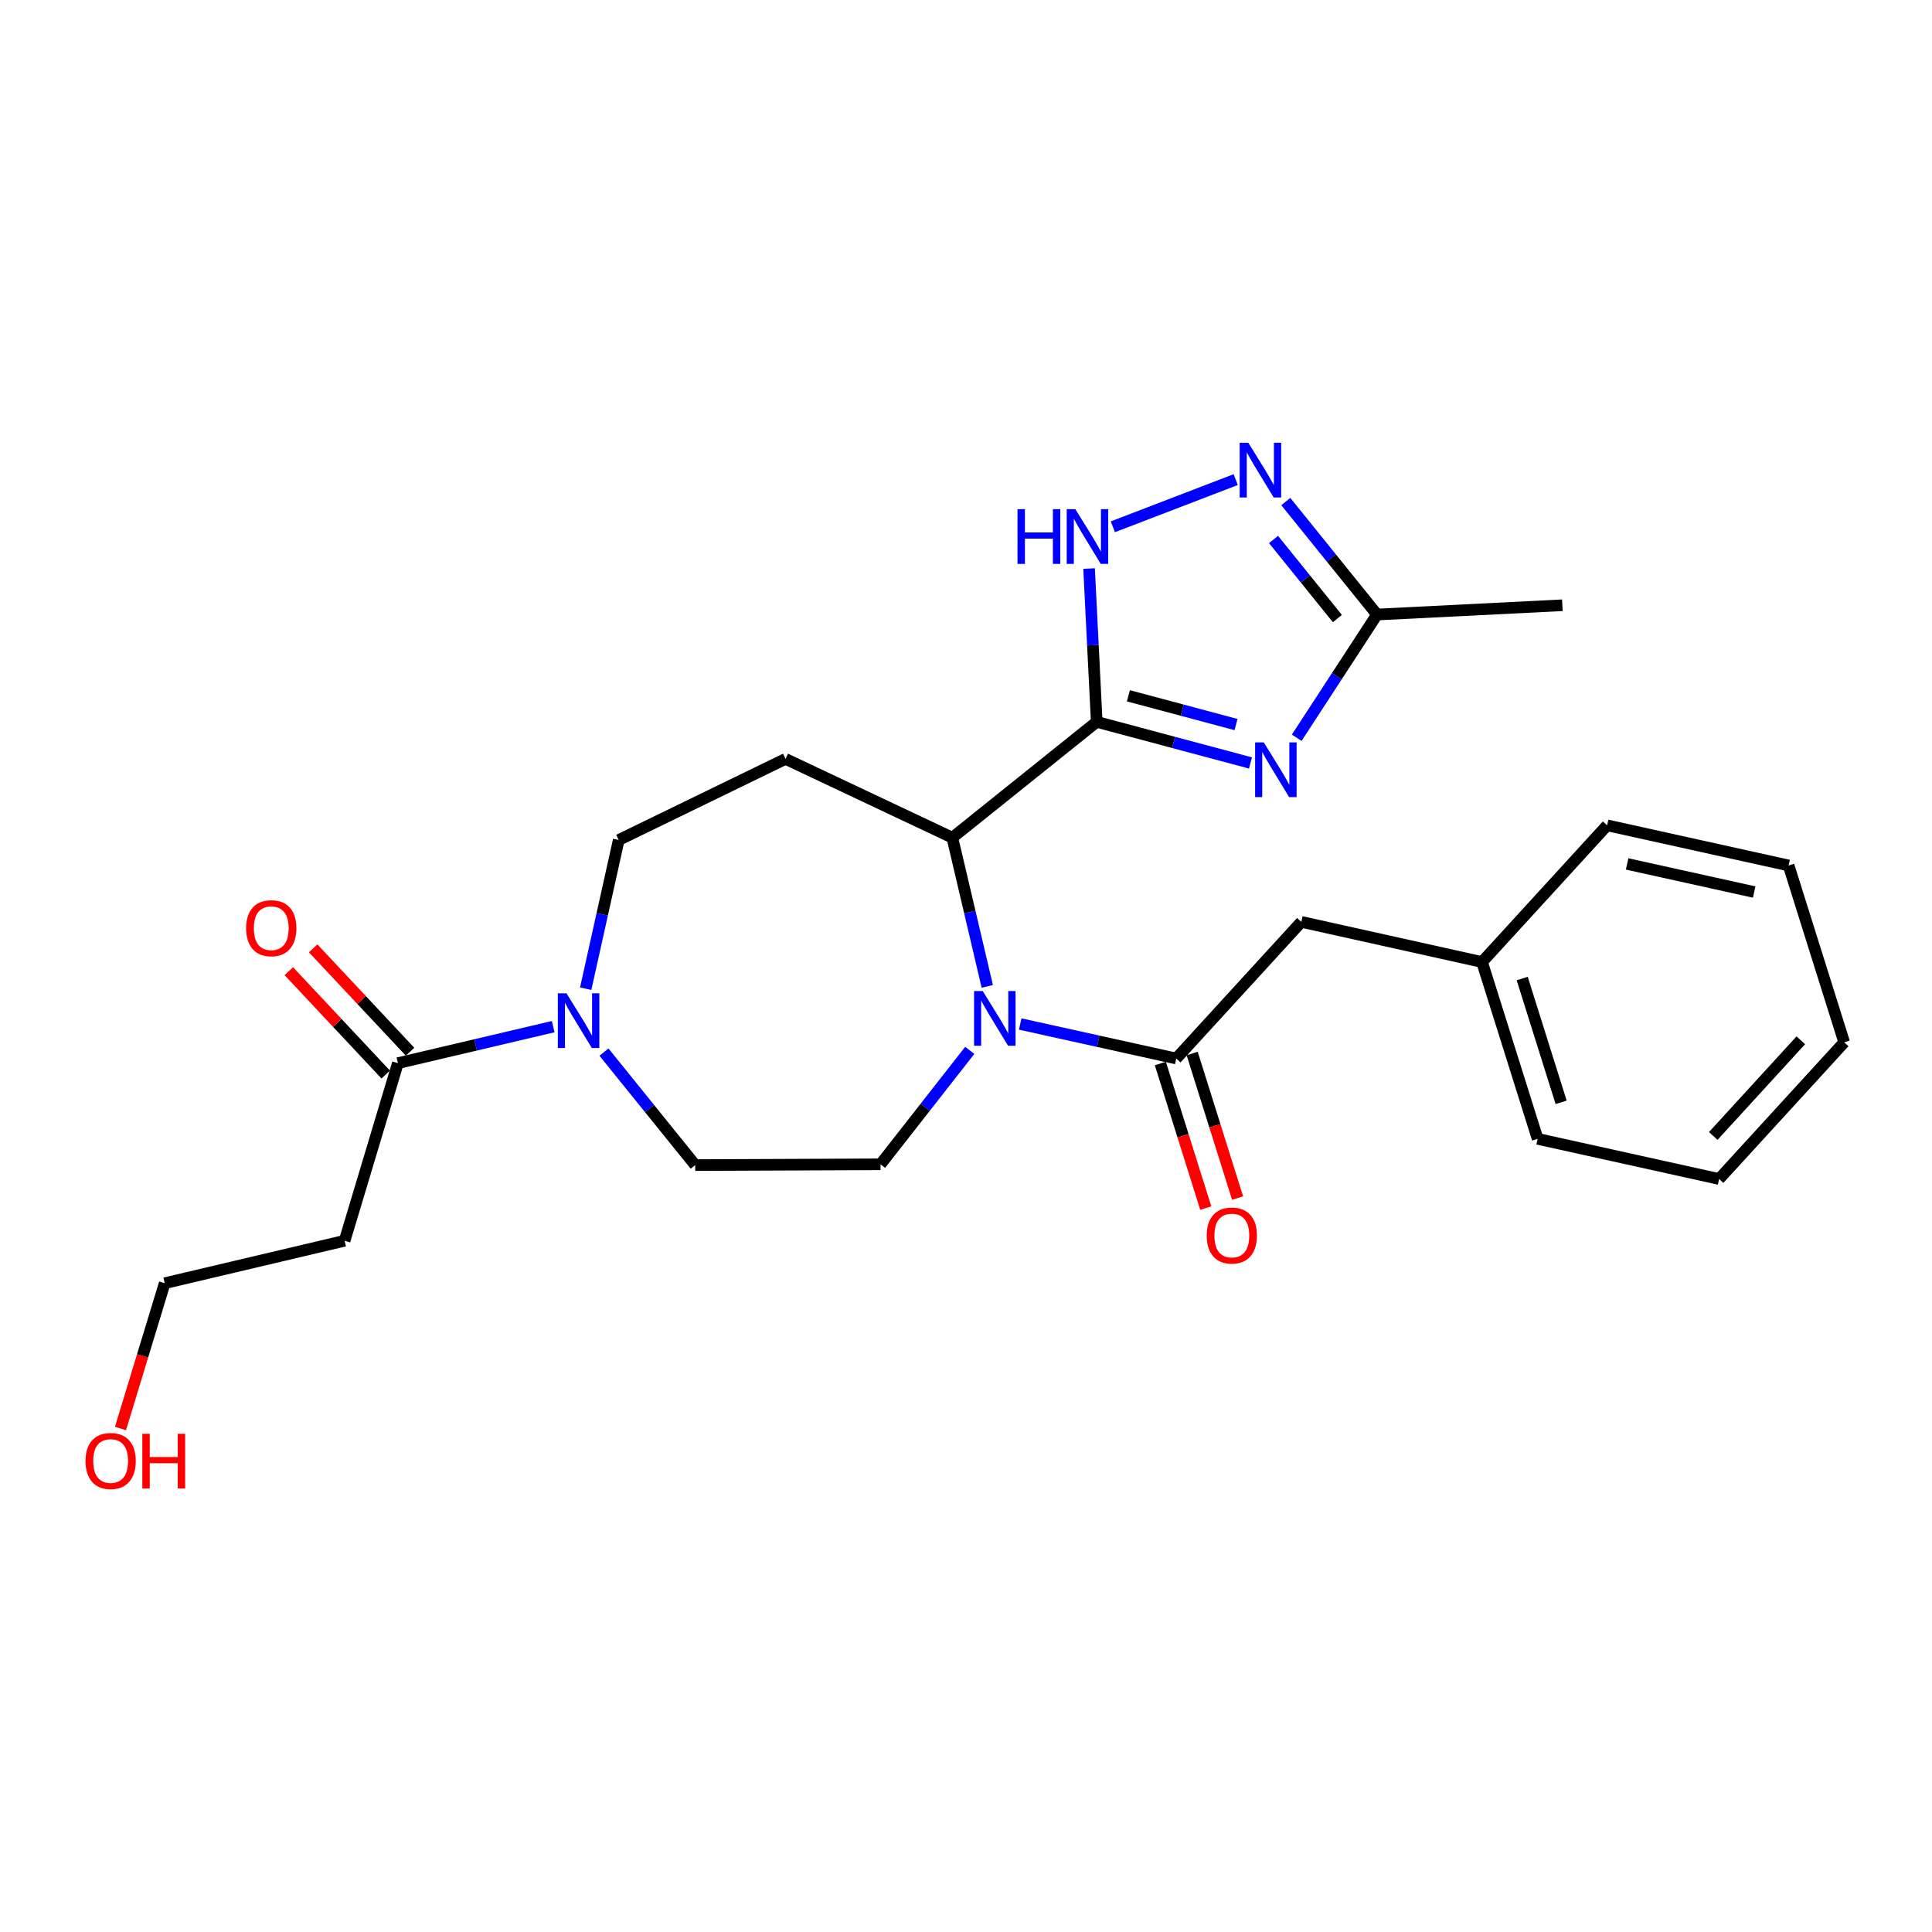 <?xml version='1.0' encoding='iso-8859-1'?>
<svg version='1.1' baseProfile='full'
              xmlns='http://www.w3.org/2000/svg'
                      xmlns:rdkit='http://www.rdkit.org/xml'
                      xmlns:xlink='http://www.w3.org/1999/xlink'
                  xml:space='preserve'
width='1000px' height='1000px' viewBox='0 0 1000 1000'>
<!-- END OF HEADER -->
<rect style='opacity:1.0;fill:#FFFFFF;stroke:none' width='1000' height='1000' x='0' y='0'> </rect>
<path class='bond-0' d='M 567.663,373.636 L 607.453,384.272' style='fill:none;fill-rule:evenodd;stroke:#000000;stroke-width:6px;stroke-linecap:butt;stroke-linejoin:miter;stroke-opacity:1' />
<path class='bond-0' d='M 607.453,384.272 L 647.243,394.908' style='fill:none;fill-rule:evenodd;stroke:#0000FF;stroke-width:6px;stroke-linecap:butt;stroke-linejoin:miter;stroke-opacity:1' />
<path class='bond-0' d='M 584.061,360.141 L 611.914,367.586' style='fill:none;fill-rule:evenodd;stroke:#000000;stroke-width:6px;stroke-linecap:butt;stroke-linejoin:miter;stroke-opacity:1' />
<path class='bond-0' d='M 611.914,367.586 L 639.767,375.031' style='fill:none;fill-rule:evenodd;stroke:#0000FF;stroke-width:6px;stroke-linecap:butt;stroke-linejoin:miter;stroke-opacity:1' />
<path class='bond-2' d='M 567.663,373.636 L 492.926,433.577' style='fill:none;fill-rule:evenodd;stroke:#000000;stroke-width:6px;stroke-linecap:butt;stroke-linejoin:miter;stroke-opacity:1' />
<path class='bond-4' d='M 567.663,373.636 L 565.683,333.954' style='fill:none;fill-rule:evenodd;stroke:#000000;stroke-width:6px;stroke-linecap:butt;stroke-linejoin:miter;stroke-opacity:1' />
<path class='bond-4' d='M 565.683,333.954 L 563.702,294.273' style='fill:none;fill-rule:evenodd;stroke:#0000FF;stroke-width:6px;stroke-linecap:butt;stroke-linejoin:miter;stroke-opacity:1' />
<path class='bond-7' d='M 671.175,381.863 L 691.96,349.976' style='fill:none;fill-rule:evenodd;stroke:#0000FF;stroke-width:6px;stroke-linecap:butt;stroke-linejoin:miter;stroke-opacity:1' />
<path class='bond-7' d='M 691.96,349.976 L 712.744,318.088' style='fill:none;fill-rule:evenodd;stroke:#000000;stroke-width:6px;stroke-linecap:butt;stroke-linejoin:miter;stroke-opacity:1' />
<path class='bond-1' d='M 511.016,510.55 L 501.971,472.064' style='fill:none;fill-rule:evenodd;stroke:#0000FF;stroke-width:6px;stroke-linecap:butt;stroke-linejoin:miter;stroke-opacity:1' />
<path class='bond-1' d='M 501.971,472.064 L 492.926,433.577' style='fill:none;fill-rule:evenodd;stroke:#000000;stroke-width:6px;stroke-linecap:butt;stroke-linejoin:miter;stroke-opacity:1' />
<path class='bond-3' d='M 528.053,530.02 L 568.44,538.953' style='fill:none;fill-rule:evenodd;stroke:#0000FF;stroke-width:6px;stroke-linecap:butt;stroke-linejoin:miter;stroke-opacity:1' />
<path class='bond-3' d='M 568.44,538.953 L 608.827,547.886' style='fill:none;fill-rule:evenodd;stroke:#000000;stroke-width:6px;stroke-linecap:butt;stroke-linejoin:miter;stroke-opacity:1' />
<path class='bond-10' d='M 501.943,543.671 L 478.853,573.159' style='fill:none;fill-rule:evenodd;stroke:#0000FF;stroke-width:6px;stroke-linecap:butt;stroke-linejoin:miter;stroke-opacity:1' />
<path class='bond-10' d='M 478.853,573.159 L 455.763,602.646' style='fill:none;fill-rule:evenodd;stroke:#000000;stroke-width:6px;stroke-linecap:butt;stroke-linejoin:miter;stroke-opacity:1' />
<path class='bond-9' d='M 492.926,433.577 L 406.587,392.807' style='fill:none;fill-rule:evenodd;stroke:#000000;stroke-width:6px;stroke-linecap:butt;stroke-linejoin:miter;stroke-opacity:1' />
<path class='bond-12' d='M 608.827,547.886 L 673.576,477.159' style='fill:none;fill-rule:evenodd;stroke:#000000;stroke-width:6px;stroke-linecap:butt;stroke-linejoin:miter;stroke-opacity:1' />
<path class='bond-14' d='M 600.589,550.475 L 612.345,587.885' style='fill:none;fill-rule:evenodd;stroke:#000000;stroke-width:6px;stroke-linecap:butt;stroke-linejoin:miter;stroke-opacity:1' />
<path class='bond-14' d='M 612.345,587.885 L 624.101,625.295' style='fill:none;fill-rule:evenodd;stroke:#FF0000;stroke-width:6px;stroke-linecap:butt;stroke-linejoin:miter;stroke-opacity:1' />
<path class='bond-14' d='M 617.066,545.297 L 628.822,582.707' style='fill:none;fill-rule:evenodd;stroke:#000000;stroke-width:6px;stroke-linecap:butt;stroke-linejoin:miter;stroke-opacity:1' />
<path class='bond-14' d='M 628.822,582.707 L 640.578,620.117' style='fill:none;fill-rule:evenodd;stroke:#FF0000;stroke-width:6px;stroke-linecap:butt;stroke-linejoin:miter;stroke-opacity:1' />
<path class='bond-5' d='M 576.013,272.666 L 639.604,248.242' style='fill:none;fill-rule:evenodd;stroke:#0000FF;stroke-width:6px;stroke-linecap:butt;stroke-linejoin:miter;stroke-opacity:1' />
<path class='bond-26' d='M 665.532,259.61 L 689.138,288.849' style='fill:none;fill-rule:evenodd;stroke:#0000FF;stroke-width:6px;stroke-linecap:butt;stroke-linejoin:miter;stroke-opacity:1' />
<path class='bond-26' d='M 689.138,288.849 L 712.744,318.088' style='fill:none;fill-rule:evenodd;stroke:#000000;stroke-width:6px;stroke-linecap:butt;stroke-linejoin:miter;stroke-opacity:1' />
<path class='bond-26' d='M 659.175,279.231 L 675.699,299.699' style='fill:none;fill-rule:evenodd;stroke:#0000FF;stroke-width:6px;stroke-linecap:butt;stroke-linejoin:miter;stroke-opacity:1' />
<path class='bond-26' d='M 675.699,299.699 L 692.224,320.166' style='fill:none;fill-rule:evenodd;stroke:#000000;stroke-width:6px;stroke-linecap:butt;stroke-linejoin:miter;stroke-opacity:1' />
<path class='bond-6' d='M 303.154,511.747 L 311.706,473.262' style='fill:none;fill-rule:evenodd;stroke:#0000FF;stroke-width:6px;stroke-linecap:butt;stroke-linejoin:miter;stroke-opacity:1' />
<path class='bond-6' d='M 311.706,473.262 L 320.258,434.777' style='fill:none;fill-rule:evenodd;stroke:#000000;stroke-width:6px;stroke-linecap:butt;stroke-linejoin:miter;stroke-opacity:1' />
<path class='bond-8' d='M 286.333,531.391 L 246.141,540.838' style='fill:none;fill-rule:evenodd;stroke:#0000FF;stroke-width:6px;stroke-linecap:butt;stroke-linejoin:miter;stroke-opacity:1' />
<path class='bond-8' d='M 246.141,540.838 L 205.95,550.285' style='fill:none;fill-rule:evenodd;stroke:#000000;stroke-width:6px;stroke-linecap:butt;stroke-linejoin:miter;stroke-opacity:1' />
<path class='bond-27' d='M 312.617,544.575 L 336.228,573.812' style='fill:none;fill-rule:evenodd;stroke:#0000FF;stroke-width:6px;stroke-linecap:butt;stroke-linejoin:miter;stroke-opacity:1' />
<path class='bond-27' d='M 336.228,573.812 L 359.839,603.049' style='fill:none;fill-rule:evenodd;stroke:#000000;stroke-width:6px;stroke-linecap:butt;stroke-linejoin:miter;stroke-opacity:1' />
<path class='bond-19' d='M 712.744,318.088 L 808.668,313.281' style='fill:none;fill-rule:evenodd;stroke:#000000;stroke-width:6px;stroke-linecap:butt;stroke-linejoin:miter;stroke-opacity:1' />
<path class='bond-15' d='M 205.95,550.285 L 178.373,642.208' style='fill:none;fill-rule:evenodd;stroke:#000000;stroke-width:6px;stroke-linecap:butt;stroke-linejoin:miter;stroke-opacity:1' />
<path class='bond-16' d='M 212.251,544.379 L 187.176,517.627' style='fill:none;fill-rule:evenodd;stroke:#000000;stroke-width:6px;stroke-linecap:butt;stroke-linejoin:miter;stroke-opacity:1' />
<path class='bond-16' d='M 187.176,517.627 L 162.101,490.875' style='fill:none;fill-rule:evenodd;stroke:#FF0000;stroke-width:6px;stroke-linecap:butt;stroke-linejoin:miter;stroke-opacity:1' />
<path class='bond-16' d='M 199.649,556.191 L 174.574,529.438' style='fill:none;fill-rule:evenodd;stroke:#000000;stroke-width:6px;stroke-linecap:butt;stroke-linejoin:miter;stroke-opacity:1' />
<path class='bond-16' d='M 174.574,529.438 L 149.5,502.686' style='fill:none;fill-rule:evenodd;stroke:#FF0000;stroke-width:6px;stroke-linecap:butt;stroke-linejoin:miter;stroke-opacity:1' />
<path class='bond-11' d='M 406.587,392.807 L 320.258,434.777' style='fill:none;fill-rule:evenodd;stroke:#000000;stroke-width:6px;stroke-linecap:butt;stroke-linejoin:miter;stroke-opacity:1' />
<path class='bond-13' d='M 455.763,602.646 L 359.839,603.049' style='fill:none;fill-rule:evenodd;stroke:#000000;stroke-width:6px;stroke-linecap:butt;stroke-linejoin:miter;stroke-opacity:1' />
<path class='bond-17' d='M 673.576,477.159 L 767.101,497.943' style='fill:none;fill-rule:evenodd;stroke:#000000;stroke-width:6px;stroke-linecap:butt;stroke-linejoin:miter;stroke-opacity:1' />
<path class='bond-20' d='M 178.373,642.208 L 85.251,664.191' style='fill:none;fill-rule:evenodd;stroke:#000000;stroke-width:6px;stroke-linecap:butt;stroke-linejoin:miter;stroke-opacity:1' />
<path class='bond-21' d='M 767.101,497.943 L 795.878,589.472' style='fill:none;fill-rule:evenodd;stroke:#000000;stroke-width:6px;stroke-linecap:butt;stroke-linejoin:miter;stroke-opacity:1' />
<path class='bond-21' d='M 787.894,506.492 L 808.038,570.563' style='fill:none;fill-rule:evenodd;stroke:#000000;stroke-width:6px;stroke-linecap:butt;stroke-linejoin:miter;stroke-opacity:1' />
<path class='bond-22' d='M 767.101,497.943 L 831.841,427.187' style='fill:none;fill-rule:evenodd;stroke:#000000;stroke-width:6px;stroke-linecap:butt;stroke-linejoin:miter;stroke-opacity:1' />
<path class='bond-18' d='M 62.36,739.401 L 73.805,701.796' style='fill:none;fill-rule:evenodd;stroke:#FF0000;stroke-width:6px;stroke-linecap:butt;stroke-linejoin:miter;stroke-opacity:1' />
<path class='bond-18' d='M 73.805,701.796 L 85.251,664.191' style='fill:none;fill-rule:evenodd;stroke:#000000;stroke-width:6px;stroke-linecap:butt;stroke-linejoin:miter;stroke-opacity:1' />
<path class='bond-24' d='M 795.878,589.472 L 889.806,610.246' style='fill:none;fill-rule:evenodd;stroke:#000000;stroke-width:6px;stroke-linecap:butt;stroke-linejoin:miter;stroke-opacity:1' />
<path class='bond-23' d='M 831.841,427.187 L 925.779,447.97' style='fill:none;fill-rule:evenodd;stroke:#000000;stroke-width:6px;stroke-linecap:butt;stroke-linejoin:miter;stroke-opacity:1' />
<path class='bond-23' d='M 842.201,447.168 L 907.957,461.717' style='fill:none;fill-rule:evenodd;stroke:#000000;stroke-width:6px;stroke-linecap:butt;stroke-linejoin:miter;stroke-opacity:1' />
<path class='bond-25' d='M 925.779,447.97 L 954.545,539.5' style='fill:none;fill-rule:evenodd;stroke:#000000;stroke-width:6px;stroke-linecap:butt;stroke-linejoin:miter;stroke-opacity:1' />
<path class='bond-28' d='M 889.806,610.246 L 954.545,539.5' style='fill:none;fill-rule:evenodd;stroke:#000000;stroke-width:6px;stroke-linecap:butt;stroke-linejoin:miter;stroke-opacity:1' />
<path class='bond-28' d='M 886.775,587.974 L 932.093,538.452' style='fill:none;fill-rule:evenodd;stroke:#000000;stroke-width:6px;stroke-linecap:butt;stroke-linejoin:miter;stroke-opacity:1' />
<path  class='atom-1' d='M 654.123 384.26
L 663.403 399.26
Q 664.323 400.74, 665.803 403.42
Q 667.283 406.1, 667.363 406.26
L 667.363 384.26
L 671.123 384.26
L 671.123 412.58
L 667.243 412.58
L 657.283 396.18
Q 656.123 394.26, 654.883 392.06
Q 653.683 389.86, 653.323 389.18
L 653.323 412.58
L 649.643 412.58
L 649.643 384.26
L 654.123 384.26
' fill='#0000FF'/>
<path  class='atom-2' d='M 508.648 512.952
L 517.928 527.952
Q 518.848 529.432, 520.328 532.112
Q 521.808 534.792, 521.888 534.952
L 521.888 512.952
L 525.648 512.952
L 525.648 541.272
L 521.768 541.272
L 511.808 524.872
Q 510.648 522.952, 509.408 520.752
Q 508.208 518.552, 507.848 517.872
L 507.848 541.272
L 504.168 541.272
L 504.168 512.952
L 508.648 512.952
' fill='#0000FF'/>
<path  class='atom-5' d='M 526.655 263.552
L 530.495 263.552
L 530.495 275.592
L 544.975 275.592
L 544.975 263.552
L 548.815 263.552
L 548.815 291.872
L 544.975 291.872
L 544.975 278.792
L 530.495 278.792
L 530.495 291.872
L 526.655 291.872
L 526.655 263.552
' fill='#0000FF'/>
<path  class='atom-5' d='M 556.615 263.552
L 565.895 278.552
Q 566.815 280.032, 568.295 282.712
Q 569.775 285.392, 569.855 285.552
L 569.855 263.552
L 573.615 263.552
L 573.615 291.872
L 569.735 291.872
L 559.775 275.472
Q 558.615 273.552, 557.375 271.352
Q 556.175 269.152, 555.815 268.472
L 555.815 291.872
L 552.135 291.872
L 552.135 263.552
L 556.615 263.552
' fill='#0000FF'/>
<path  class='atom-6' d='M 646.13 229.172
L 655.41 244.172
Q 656.33 245.652, 657.81 248.332
Q 659.29 251.012, 659.37 251.172
L 659.37 229.172
L 663.13 229.172
L 663.13 257.492
L 659.25 257.492
L 649.29 241.092
Q 648.13 239.172, 646.89 236.972
Q 645.69 234.772, 645.33 234.092
L 645.33 257.492
L 641.65 257.492
L 641.65 229.172
L 646.13 229.172
' fill='#0000FF'/>
<path  class='atom-7' d='M 293.215 514.142
L 302.495 529.142
Q 303.415 530.622, 304.895 533.302
Q 306.375 535.982, 306.455 536.142
L 306.455 514.142
L 310.215 514.142
L 310.215 542.462
L 306.335 542.462
L 296.375 526.062
Q 295.215 524.142, 293.975 521.942
Q 292.775 519.742, 292.415 519.062
L 292.415 542.462
L 288.735 542.462
L 288.735 514.142
L 293.215 514.142
' fill='#0000FF'/>
<path  class='atom-15' d='M 624.594 639.505
Q 624.594 632.705, 627.954 628.905
Q 631.314 625.105, 637.594 625.105
Q 643.874 625.105, 647.234 628.905
Q 650.594 632.705, 650.594 639.505
Q 650.594 646.385, 647.194 650.305
Q 643.794 654.185, 637.594 654.185
Q 631.354 654.185, 627.954 650.305
Q 624.594 646.425, 624.594 639.505
M 637.594 650.985
Q 641.914 650.985, 644.234 648.105
Q 646.594 645.185, 646.594 639.505
Q 646.594 633.945, 644.234 631.145
Q 641.914 628.305, 637.594 628.305
Q 633.274 628.305, 630.914 631.105
Q 628.594 633.905, 628.594 639.505
Q 628.594 645.225, 630.914 648.105
Q 633.274 650.985, 637.594 650.985
' fill='#FF0000'/>
<path  class='atom-17' d='M 127.404 480.434
Q 127.404 473.634, 130.764 469.834
Q 134.124 466.034, 140.404 466.034
Q 146.684 466.034, 150.044 469.834
Q 153.404 473.634, 153.404 480.434
Q 153.404 487.314, 150.004 491.234
Q 146.604 495.114, 140.404 495.114
Q 134.164 495.114, 130.764 491.234
Q 127.404 487.354, 127.404 480.434
M 140.404 491.914
Q 144.724 491.914, 147.044 489.034
Q 149.404 486.114, 149.404 480.434
Q 149.404 474.874, 147.044 472.074
Q 144.724 469.234, 140.404 469.234
Q 136.084 469.234, 133.724 472.034
Q 131.404 474.834, 131.404 480.434
Q 131.404 486.154, 133.724 489.034
Q 136.084 491.914, 140.404 491.914
' fill='#FF0000'/>
<path  class='atom-19' d='M 44.271 756.203
Q 44.271 749.403, 47.631 745.603
Q 50.991 741.803, 57.271 741.803
Q 63.551 741.803, 66.911 745.603
Q 70.271 749.403, 70.271 756.203
Q 70.271 763.083, 66.871 767.003
Q 63.471 770.883, 57.271 770.883
Q 51.031 770.883, 47.631 767.003
Q 44.271 763.123, 44.271 756.203
M 57.271 767.683
Q 61.591 767.683, 63.911 764.803
Q 66.271 761.883, 66.271 756.203
Q 66.271 750.643, 63.911 747.843
Q 61.591 745.003, 57.271 745.003
Q 52.951 745.003, 50.591 747.803
Q 48.271 750.603, 48.271 756.203
Q 48.271 761.923, 50.591 764.803
Q 52.951 767.683, 57.271 767.683
' fill='#FF0000'/>
<path  class='atom-19' d='M 73.671 742.123
L 77.511 742.123
L 77.511 754.163
L 91.991 754.163
L 91.991 742.123
L 95.831 742.123
L 95.831 770.443
L 91.991 770.443
L 91.991 757.363
L 77.511 757.363
L 77.511 770.443
L 73.671 770.443
L 73.671 742.123
' fill='#FF0000'/>
</svg>
